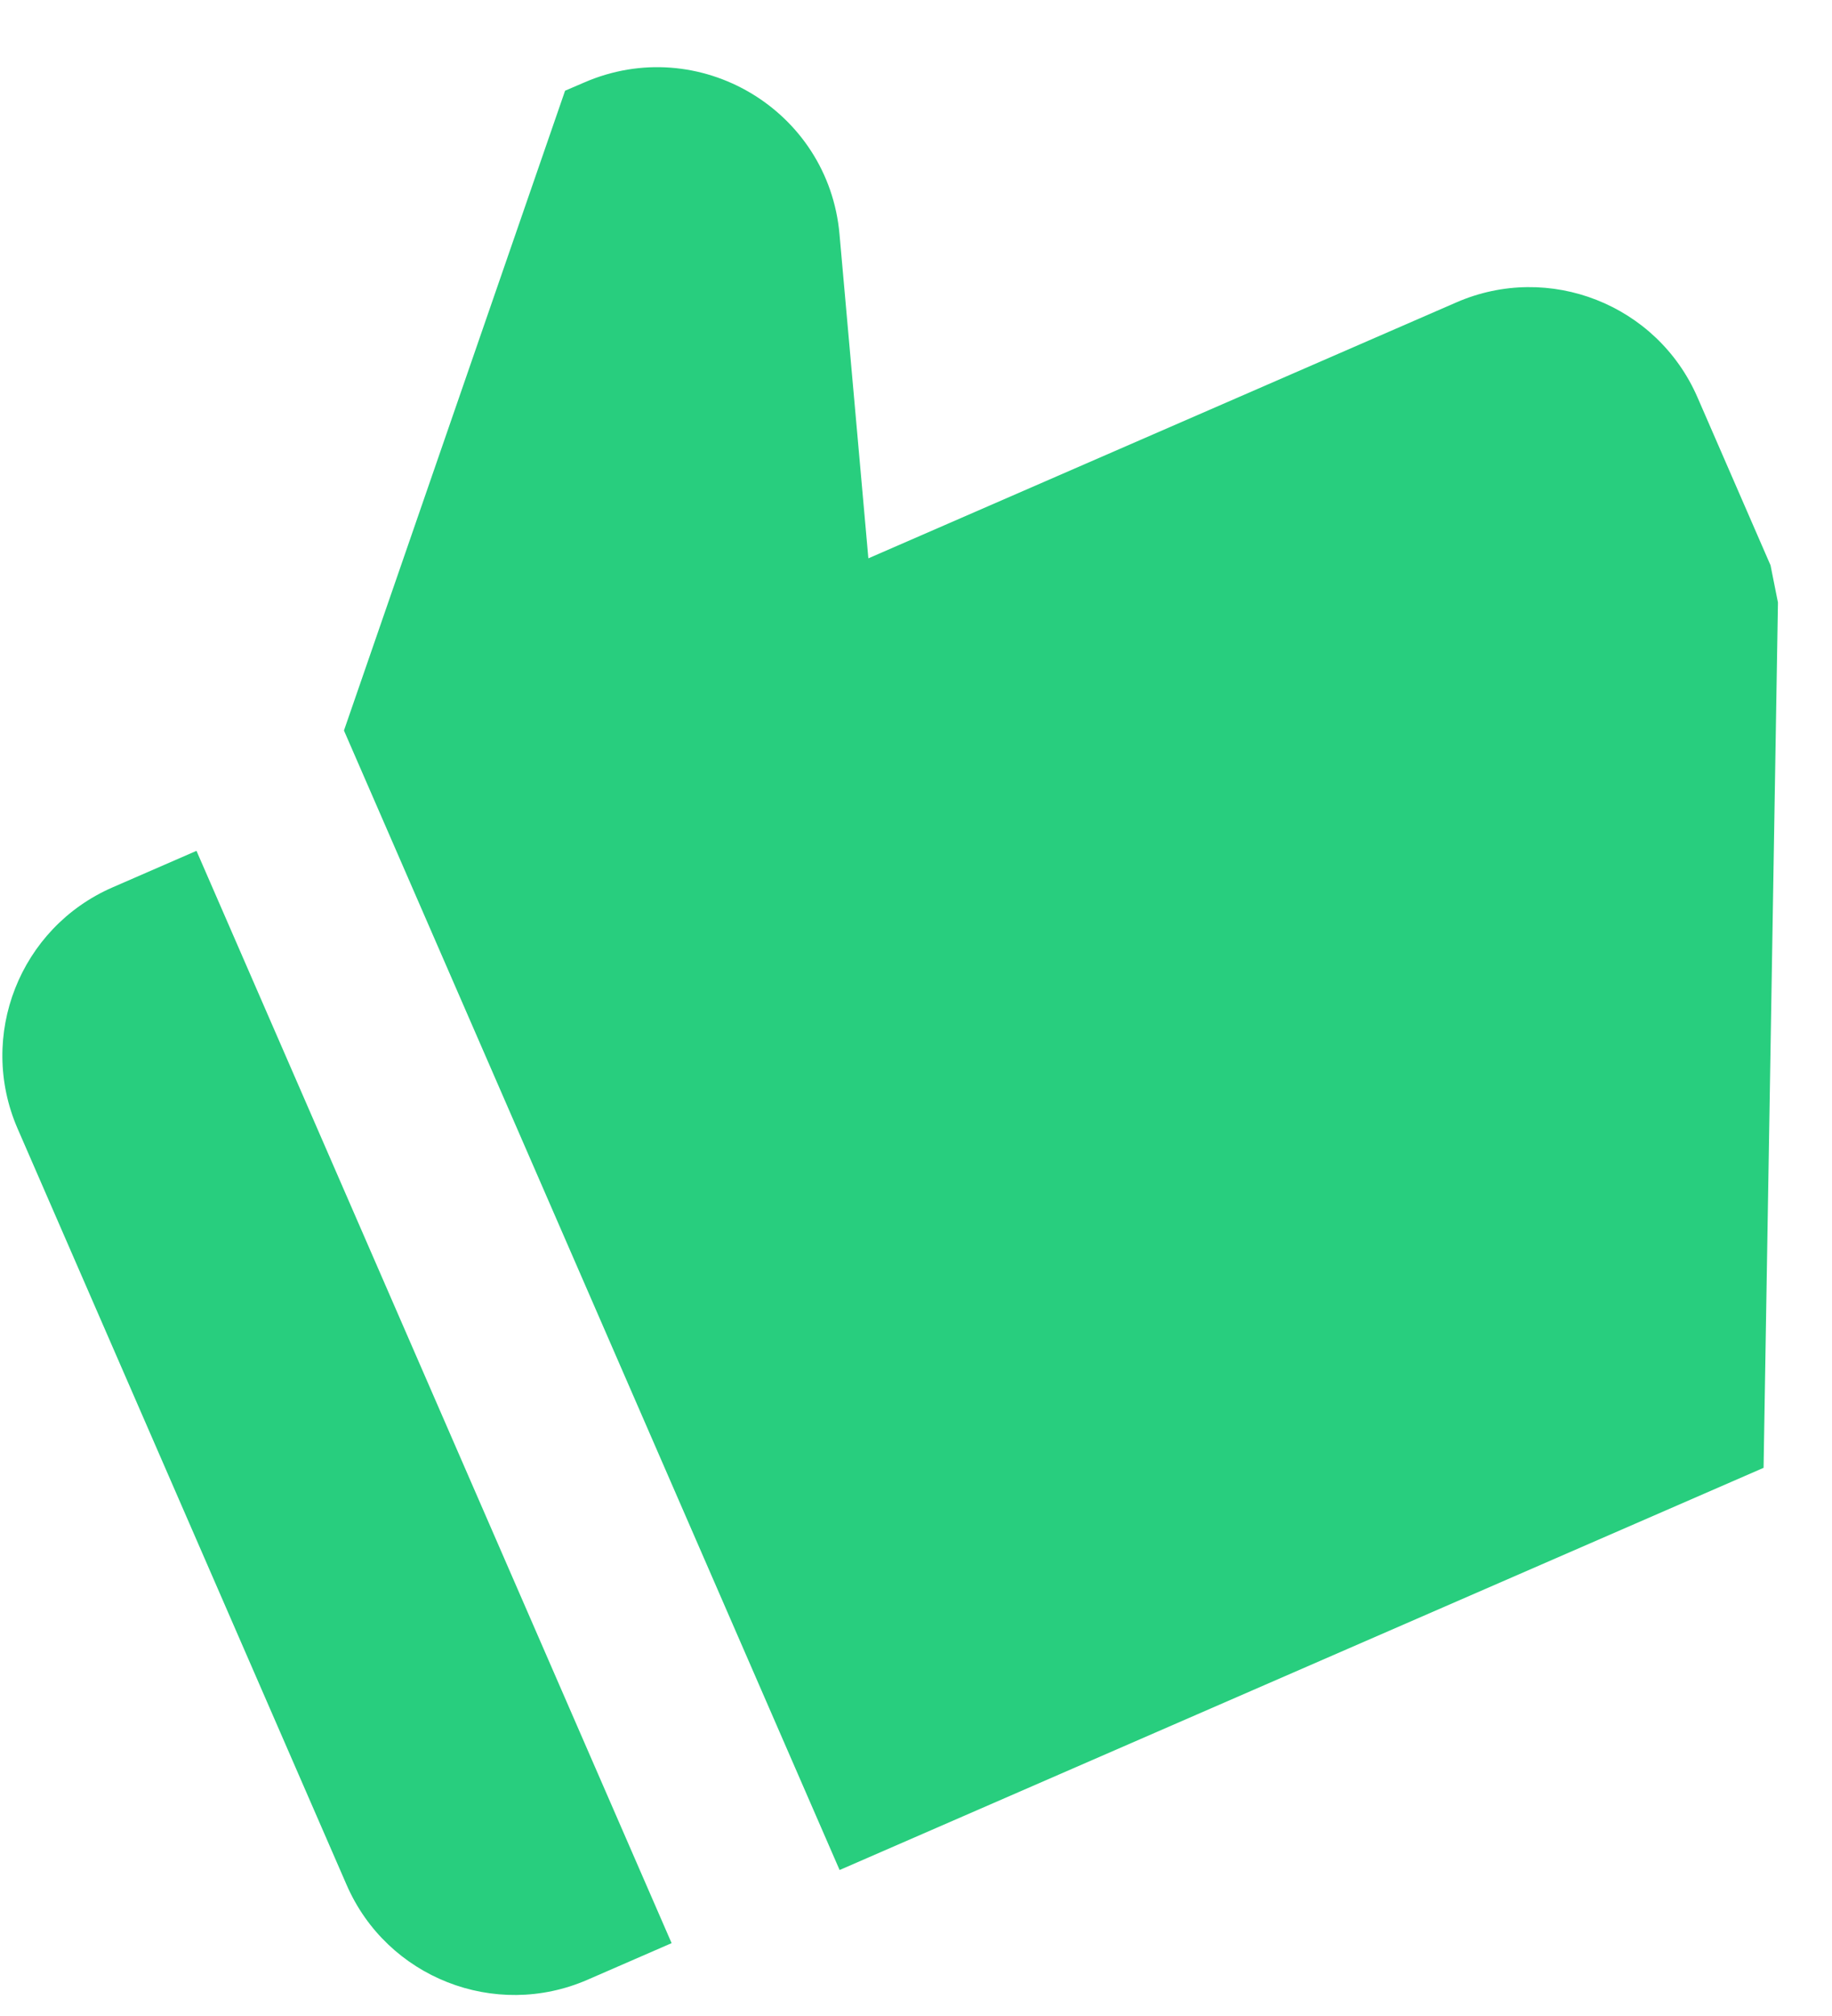 <svg width="20" height="22" viewBox="0 0 20 22" fill="none" xmlns="http://www.w3.org/2000/svg">
<path d="M6.415 21.604L7.332 21.205L2.145 9.285L1.228 9.684C0.216 10.125 -0.248 11.304 0.192 12.316L3.784 20.569C4.224 21.581 5.403 22.045 6.415 21.604ZM15.899 3.3L9.48 6.093L9.165 2.557C9.045 1.197 7.627 0.356 6.376 0.901L6.169 0.99L3.755 7.972L9.166 20.407L19.253 16.018L19.41 6.575C19.387 6.461 19.352 6.283 19.329 6.169L18.531 4.335C18.09 3.323 16.911 2.859 15.899 3.3Z" fill="#28CE7E"/>
</svg>
